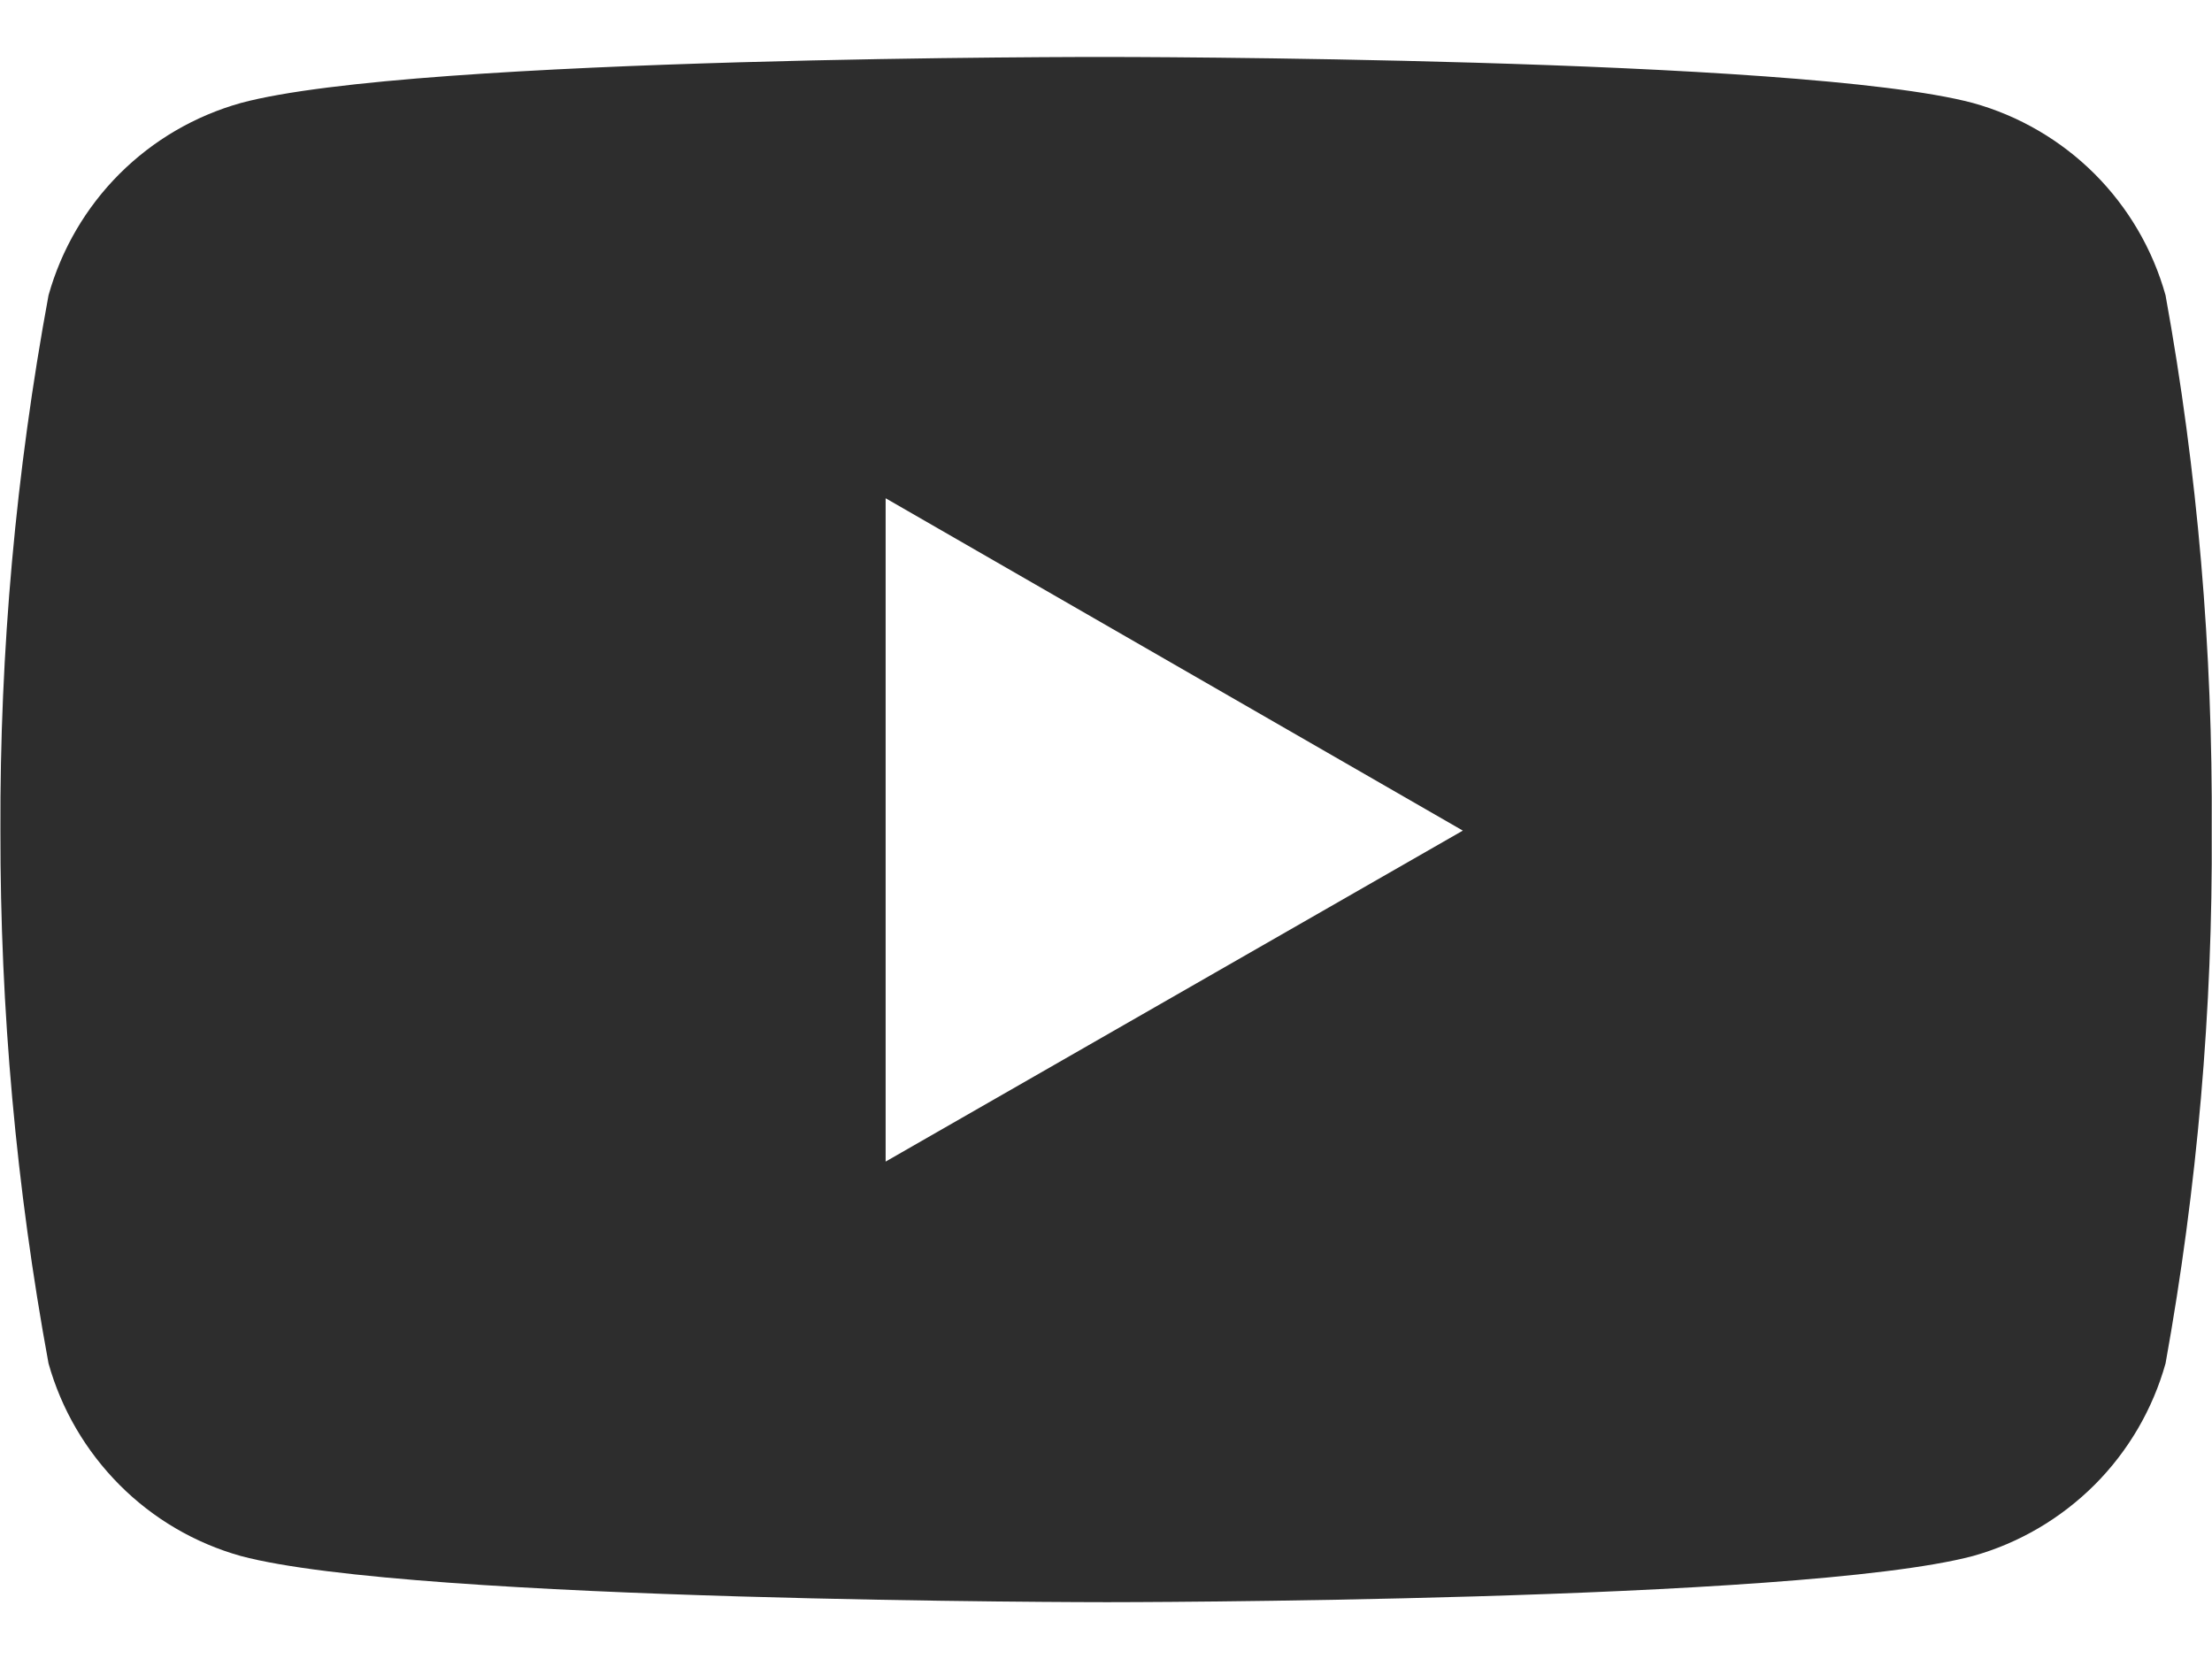 <svg width="16" height="12" viewBox="0 0 16 12" fill="none" xmlns="http://www.w3.org/2000/svg">
<path d="M15.664 2.136C15.571 1.803 15.394 1.501 15.15 1.257C14.906 1.014 14.603 0.837 14.271 0.745C13.023 0.412 8.008 0.412 8.008 0.412C8.008 0.412 3.002 0.404 1.742 0.745C1.41 0.838 1.108 1.014 0.864 1.258C0.621 1.501 0.444 1.804 0.351 2.136C0.115 3.413 -0.002 4.709 0.003 6.008C0.001 7.301 0.117 8.591 0.351 9.862C0.444 10.194 0.621 10.496 0.865 10.741C1.108 10.985 1.41 11.162 1.742 11.255C2.989 11.589 8.008 11.589 8.008 11.589C8.008 11.589 13.011 11.589 14.271 11.255C14.603 11.162 14.905 10.985 15.15 10.741C15.394 10.497 15.571 10.194 15.664 9.862C15.893 8.592 16.006 7.3 15.998 6.008C16.006 4.708 15.896 3.414 15.664 2.136ZM6.406 8.402V3.604L10.581 6.008L6.406 8.402Z" fill="#2D2D2D"/>
</svg>
